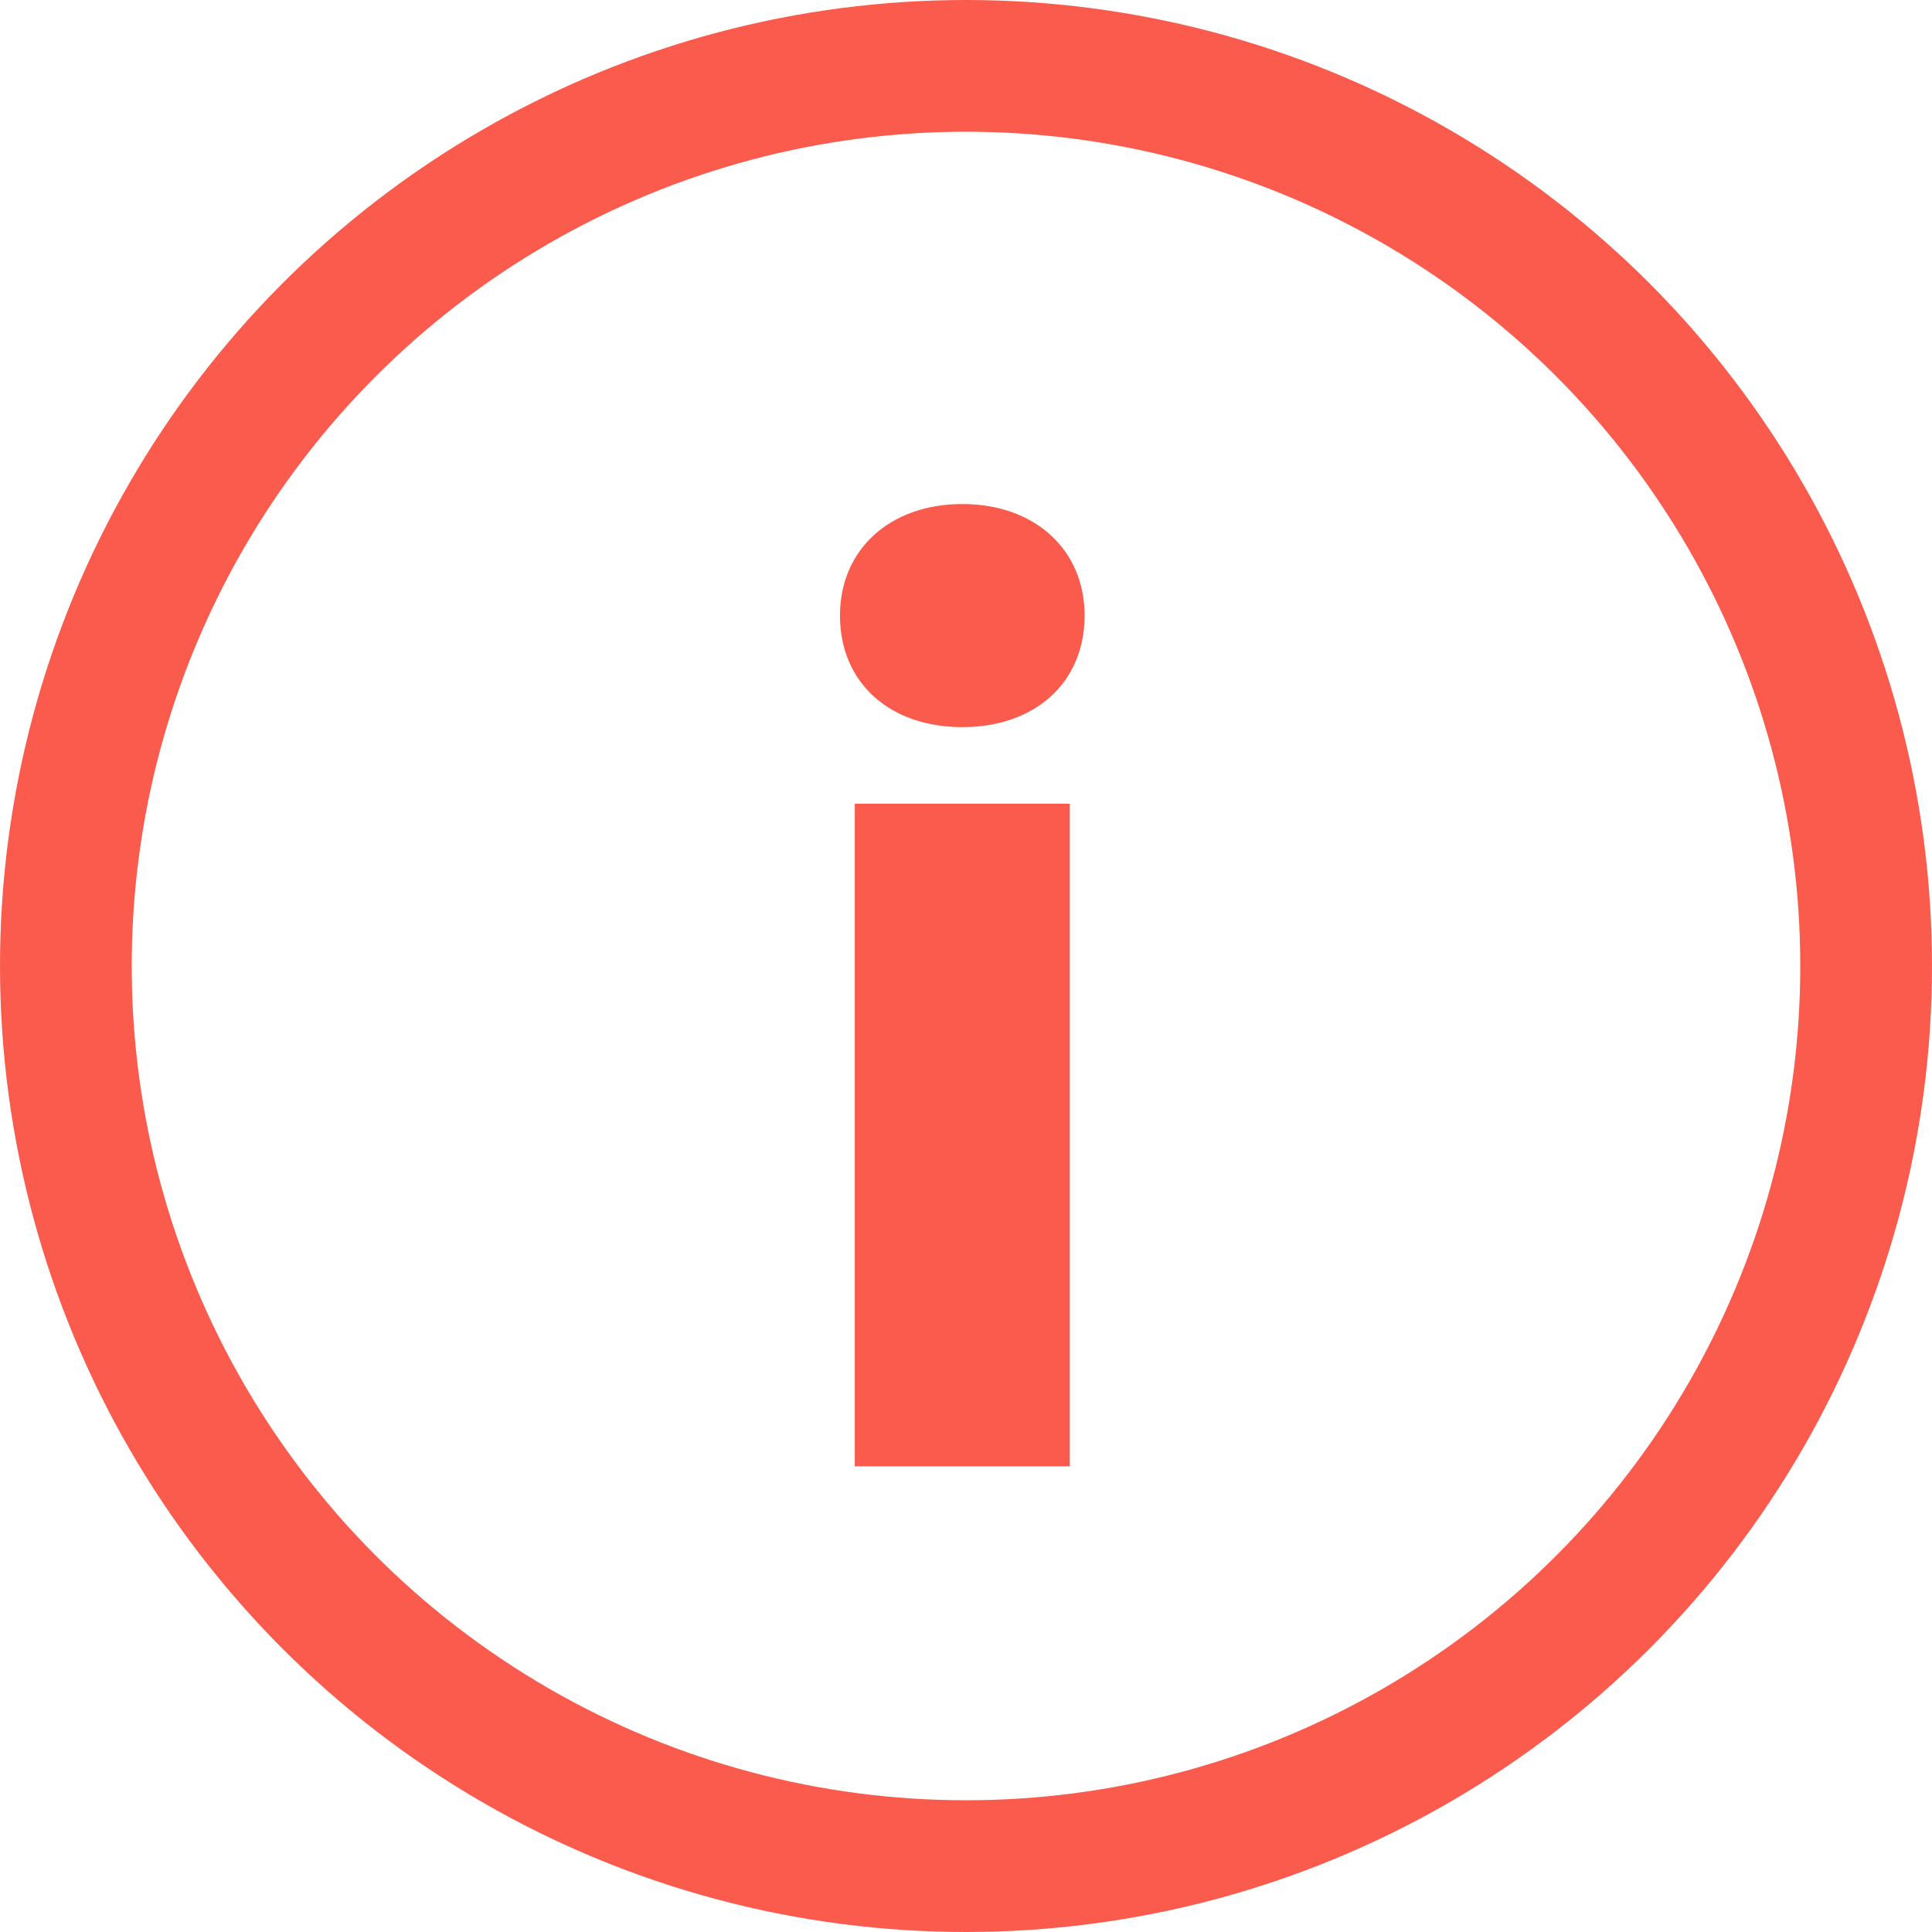 <svg width="44" height="44" viewBox="0 0 44 44" fill="none" xmlns="http://www.w3.org/2000/svg">
<circle cx="22" cy="22" r="20.5" stroke="#FA5B4C" stroke-width="3"/>
<path d="M19.13 14.019C19.13 12.519 20.263 11.479 21.916 11.479C23.569 11.479 24.701 12.519 24.701 14.019C24.701 15.55 23.569 16.56 21.916 16.56C20.263 16.56 19.13 15.55 19.13 14.019ZM19.467 18.304H24.364V33.394H19.467V18.304Z" fill="#FA5B4C"/>
</svg>
